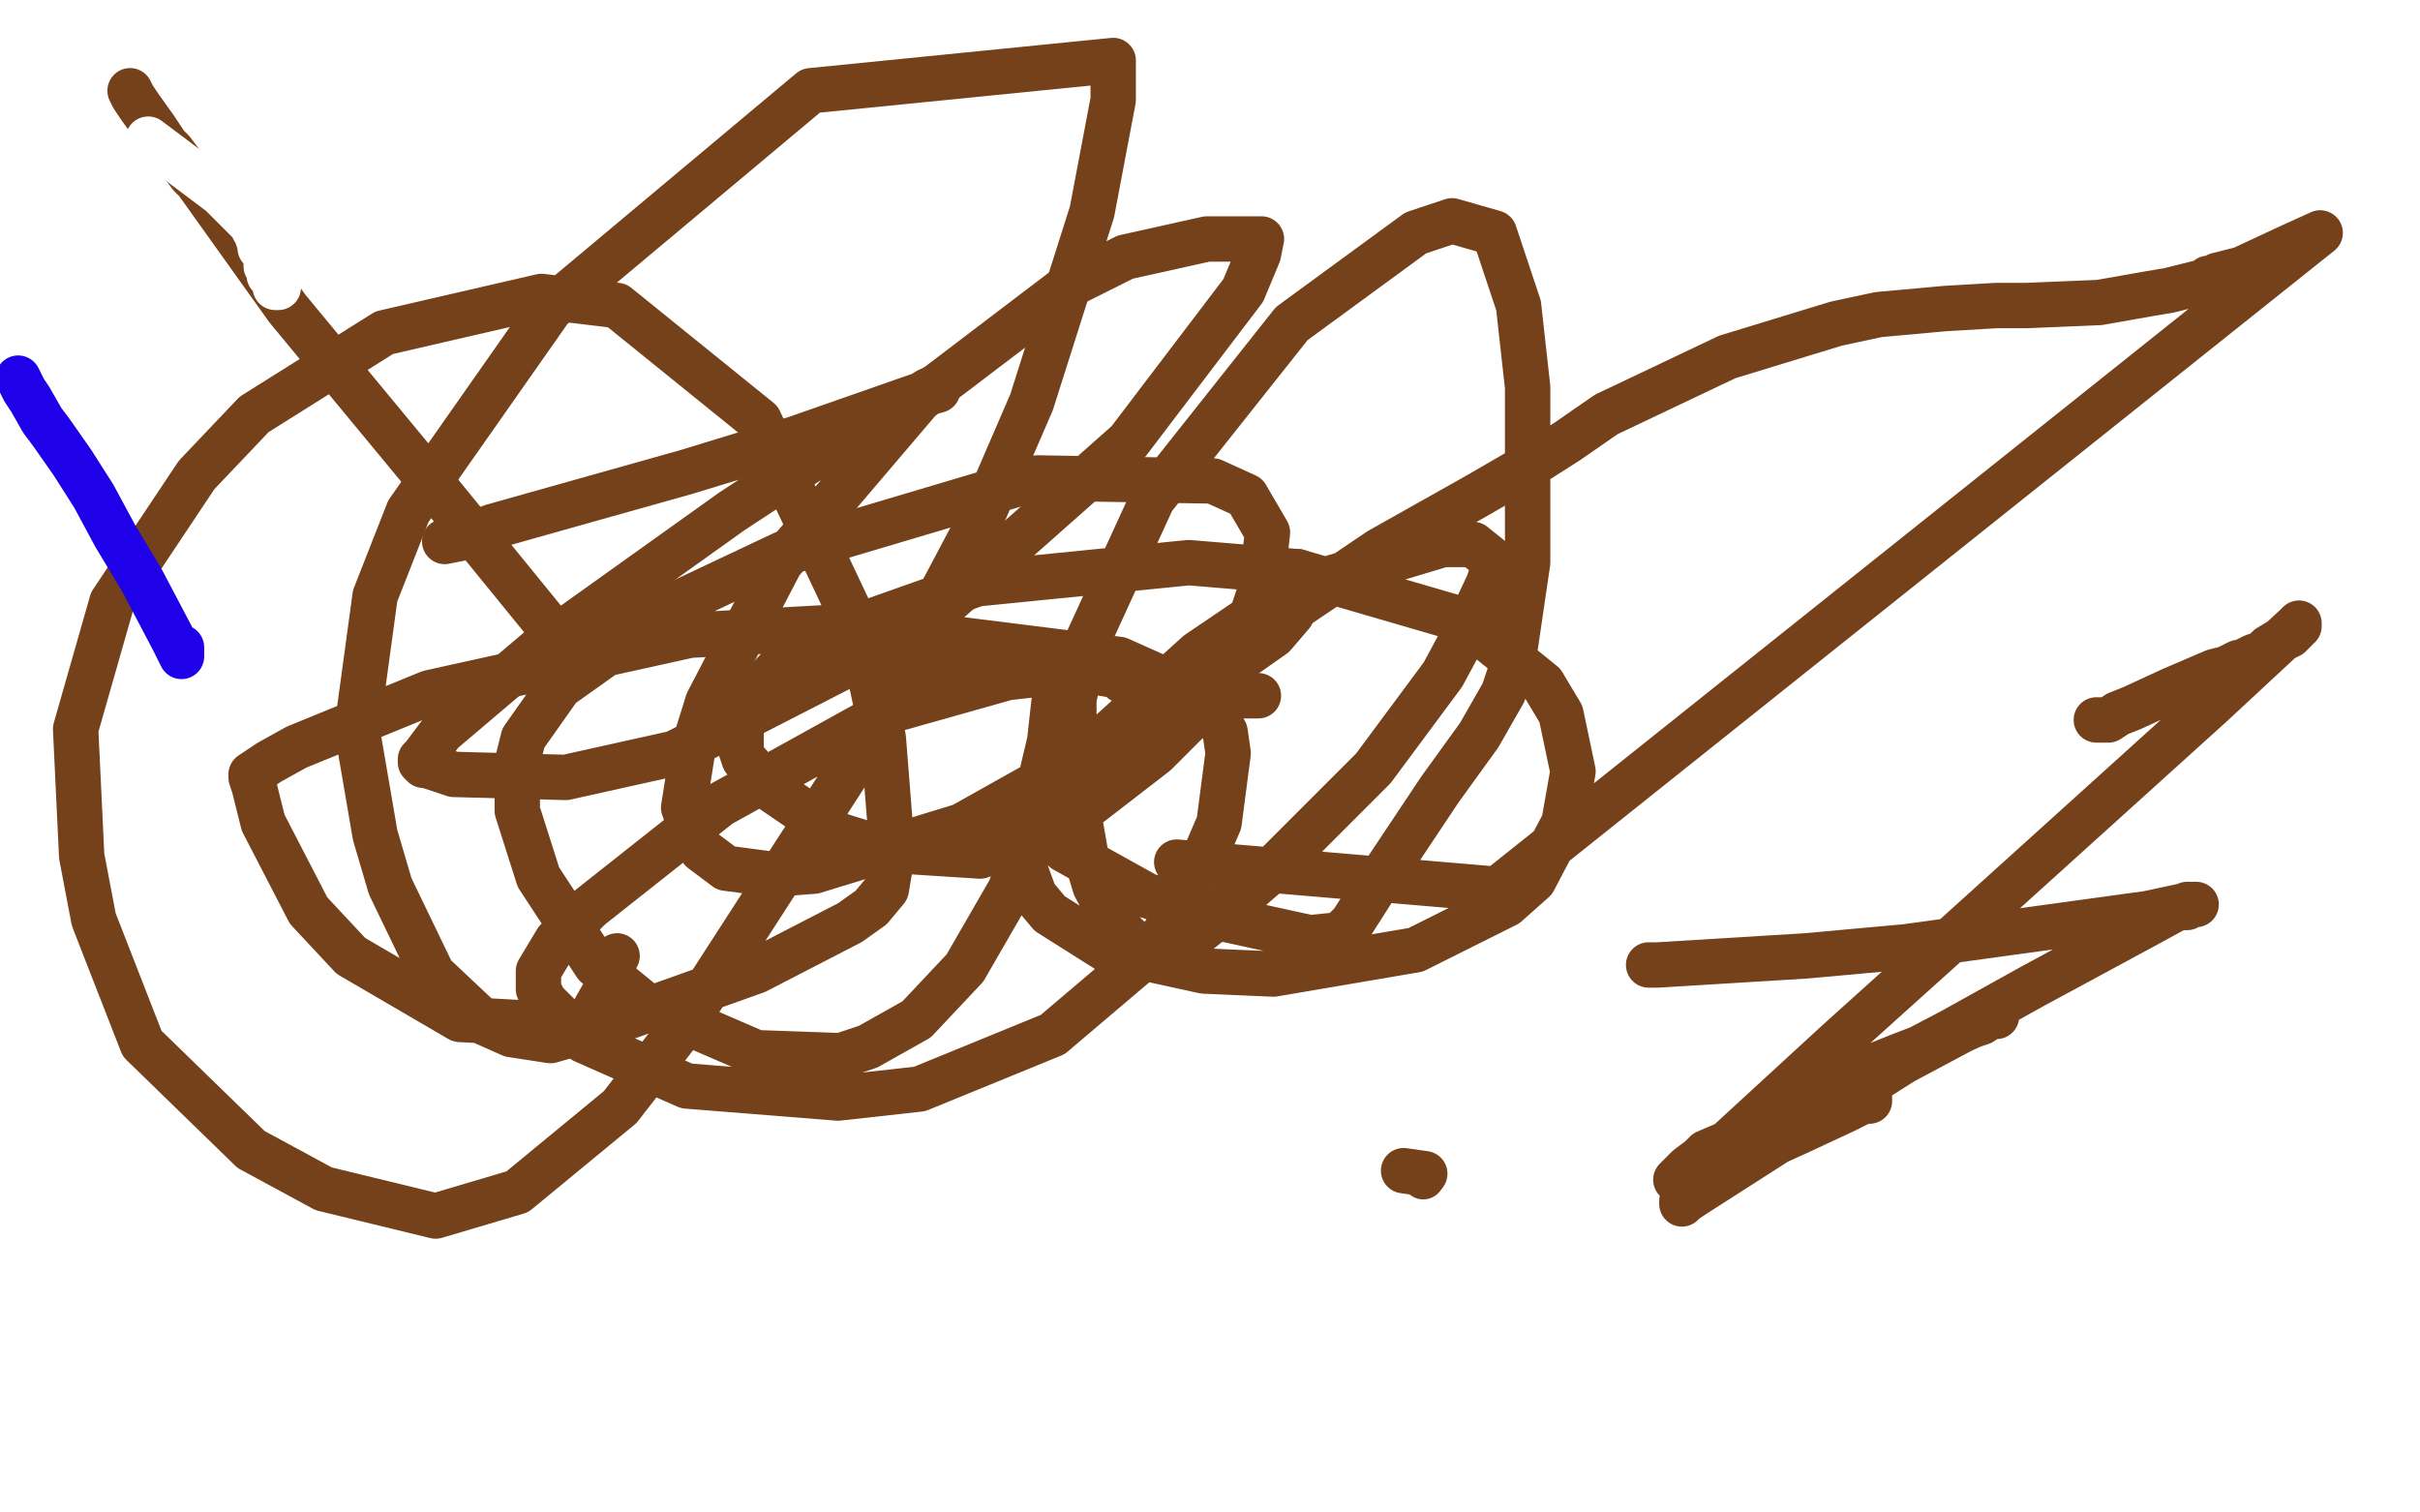 <?xml version="1.0" standalone="no"?>
<!DOCTYPE svg PUBLIC "-//W3C//DTD SVG 1.1//EN"
"http://www.w3.org/Graphics/SVG/1.1/DTD/svg11.dtd">

<svg width="800" height="500" version="1.1" xmlns="http://www.w3.org/2000/svg" xmlns:xlink="http://www.w3.org/1999/xlink" style="stroke-antialiasing: false"><desc>This SVG has been created on https://colorillo.com/</desc><rect x='0' y='0' width='800' height='500' style='fill: rgb(255,255,255); stroke-width:0' /><polyline points="279,220 304,220 304,220 329,220 329,220 361,222 361,222 367,223 367,223 370,223 370,223 371,224 371,224 371,225 372,225 373,226 375,226 376,226 379,227 382,228 384,228 390,229 399,230 404,230 412,230 415,230 416,230" style="fill: none; stroke: #74411a; stroke-width: 15; stroke-linejoin: round; stroke-linecap: round; stroke-antialiasing: false; stroke-antialias: 0; opacity: 1.0"/>
<polyline points="389,285 495,294 495,294 767,77 756,82 741,89 733,91 733,92 732,92 731,92 730,92 729,93 725,94 717,96 711,97 694,100 670,101 660,101 643,102 621,104 607,107 571,118 531,137 518,146 507,153 488,164 456,182 419,207 362,252 350,264 344,273 344,275 345,275 346,276 352,281 379,296 401,303 433,310 443,309 444,308 447,305 454,294 460,285 476,261 489,243 497,229 500,220 505,186 505,128 502,101 494,77 480,73 468,77 427,107 381,165 359,213 355,231 355,260 359,283 362,293 369,306 376,313 379,314 384,315 390,313 405,301 420,288 454,254 477,223 484,210 492,193 494,187 493,185 492,184 487,180 477,180 427,195 396,216 354,254 344,265 338,276 338,285 342,296 347,302 366,314 398,321 421,322 468,314 498,299 507,291 517,272 520,255 516,236 510,226 484,205 429,189 393,186 323,193 275,210 261,217 249,230 245,241 245,248 246,251 255,261 277,276 293,281 324,283 348,274 360,266 382,249 401,230 413,206 417,194 419,176 412,164 401,159 343,158 259,183 223,200 185,227 173,244 171,252 171,268 178,290 197,319 213,332 250,348 278,349 287,346 303,337 319,320 334,294 339,279 347,245 349,227 349,225 348,224 342,223 333,224 294,235 238,266 195,300 184,311 178,321 178,327 180,331 193,344 227,359 277,363 304,360 348,342 381,314 391,300 403,272 406,249 405,242 399,231 370,218 282,207 228,210 142,229 98,247 89,252 83,256 83,257 84,260 87,272 102,301 116,316 152,337 189,339 208,336 250,321 281,305 288,300 293,294 295,282 292,244 285,211 251,139 204,101 179,98 127,110 84,137 65,157 37,199 25,241 27,283 31,304 47,345 83,380 107,393 144,402 171,394 205,366 226,339 279,257 325,170 341,133 361,70 368,33 368,20 268,30 182,102 135,169 124,197 118,241 124,276 129,293 143,322 160,338 169,342 182,344 189,342 195,337 197,333 201,326 202,324 202,323 202,322 202,321 203,319 203,317 204,316" style="fill: none; stroke: #74411a; stroke-width: 15; stroke-linejoin: round; stroke-linecap: round; stroke-antialiasing: false; stroke-antialias: 0; opacity: 1.0"/>
<polyline points="545,319 548,319 548,319 597,316 597,316 630,313 630,313 710,302 710,302 724,299 724,299 726,299 726,299 725,299 724,299 723,299 723,300 720,300 709,306 672,326 645,341 603,363 586,372 581,374 571,378 564,381 562,383 558,386 555,389 554,390 555,390 556,390 557,389 562,386 577,378 594,367 601,363 613,356 618,353 628,349 641,344 652,339 655,338 658,336 660,336 660,335 659,335 629,351 585,379 560,395 557,397 556,398 556,397 557,397 558,396 559,395 567,390 584,379 595,374 610,367 616,364 618,364 618,363 617,363 617,364 615,364 611,366 598,371 589,374 572,382 567,384 564,386 563,386 564,386 564,385 565,384 566,383 567,382 571,378 608,344 648,308 731,233 759,207 760,206 760,207 759,207 759,208 758,208 758,209 757,209 757,210 755,211 750,214 748,216 745,217 743,218 742,219 741,219 740,219 736,221 732,222 718,228 705,234 700,236 697,238 695,238 694,238 693,238" style="fill: none; stroke: #74411a; stroke-width: 15; stroke-linejoin: round; stroke-linecap: round; stroke-antialiasing: false; stroke-antialias: 0; opacity: 1.0"/>
<polyline points="147,179 152,178 152,178 163,174 163,174 227,156 227,156 263,145 263,145 303,131 303,131 310,129 310,129 310,128 310,128 309,128 308,129 307,129 302,132 271,150 242,169 179,214 146,242 140,250 139,251 139,252 140,253 141,253 150,256 187,257 223,249 303,208 373,146 411,96 416,84 417,79 415,79 413,79 399,79 372,85 354,94 304,132 258,186 234,232 229,248 226,267 230,278 232,281 240,287 255,289 269,288 318,273 384,236 421,210 427,203 429,189" style="fill: none; stroke: #74411a; stroke-width: 15; stroke-linejoin: round; stroke-linecap: round; stroke-antialiasing: false; stroke-antialias: 0; opacity: 1.0"/>
<polyline points="464,387 471,388 471,388" style="fill: none; stroke: #74411a; stroke-width: 15; stroke-linejoin: round; stroke-linecap: round; stroke-antialiasing: false; stroke-antialias: 0; opacity: 1.0"/>
<circle cx="470.5" cy="389.5" r="7" style="fill: #74411a; stroke-antialiasing: false; stroke-antialias: 0; opacity: 1.0"/>
<polyline points="43,30 44,32 44,32 46,35 46,35 51,42 51,42 55,48 55,48 57,50 57,50 60,54 60,54 63,58 63,58 65,60 95,102 143,160 165,187 187,214 191,219 192,219 191,218 192,217 192,216 192,214 192,213 193,211 193,210 193,209 193,208" style="fill: none; stroke: #74411a; stroke-width: 15; stroke-linejoin: round; stroke-linecap: round; stroke-antialiasing: false; stroke-antialias: 0; opacity: 1.0"/>
<polyline points="6,125 8,129 8,129 10,132 10,132 14,139 14,139 17,143 17,143 24,153 24,153 31,164 31,164 38,177 38,177 47,192 57,211 58,213 60,217 60,216 60,215 60,214" style="fill: none; stroke: #1e00e9; stroke-width: 15; stroke-linejoin: round; stroke-linecap: round; stroke-antialiasing: false; stroke-antialias: 0; opacity: 1.0"/>
<polyline points="49,46 73,64 73,64 75,66 75,66 78,69 78,69 79,70 79,70 81,72 81,72 83,74 83,74 84,76 85,77 85,78 86,81 86,82 87,82 87,83 88,83 88,84 88,85 89,86 89,87 89,88 90,89 90,90 91,92 92,95 91,95 91,94 91,93 90,92 89,91 89,88 88,88 88,87" style="fill: none; stroke: #ffffff; stroke-width: 15; stroke-linejoin: round; stroke-linecap: round; stroke-antialiasing: false; stroke-antialias: 0; opacity: 1.0"/>
</svg>
